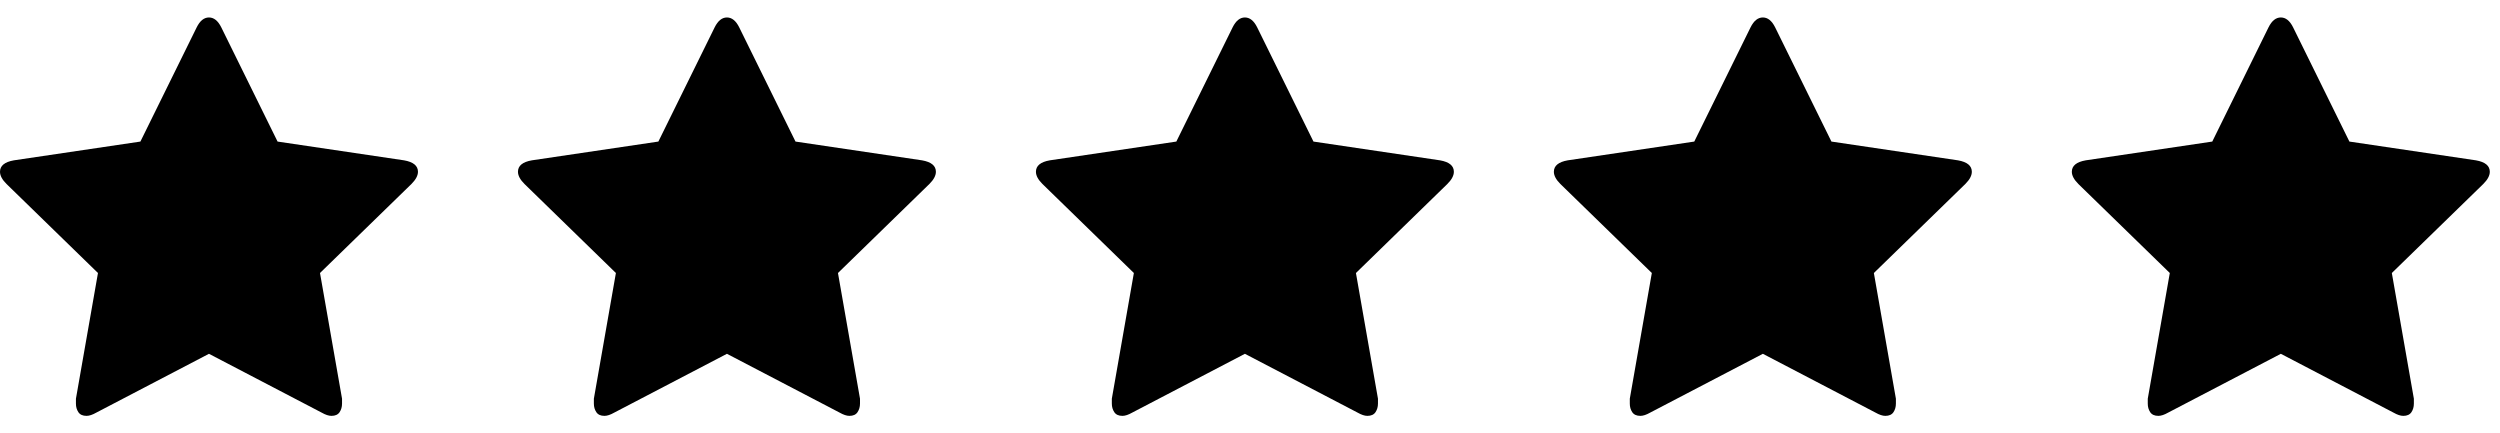 <svg width="75" height="13" viewBox="0 0 75 13" fill="none" xmlns="http://www.w3.org/2000/svg">
<path d="M12.539 5.153C12.539 4.973 12.4 4.859 12.122 4.81L8.327 4.247L6.637 0.818C6.539 0.622 6.416 0.524 6.269 0.524C6.122 0.524 6 0.622 5.902 0.818L4.212 4.247L0.416 4.81C0.139 4.859 0 4.973 0 5.153C0 5.267 0.065 5.39 0.196 5.52L2.939 8.19L2.278 11.961C2.278 12.027 2.278 12.075 2.278 12.108C2.278 12.206 2.302 12.292 2.351 12.365C2.4 12.439 2.482 12.476 2.596 12.476C2.678 12.476 2.776 12.443 2.89 12.378L6.269 10.614L9.649 12.378C9.763 12.443 9.861 12.476 9.943 12.476C10.057 12.476 10.139 12.439 10.188 12.365C10.237 12.292 10.261 12.206 10.261 12.108C10.261 12.043 10.261 11.994 10.261 11.961L9.6 8.19L12.343 5.52C12.473 5.39 12.539 5.267 12.539 5.153Z" fill="black"/>
<path d="M28.077 5.153C28.077 4.973 27.939 4.859 27.661 4.81L23.865 4.247L22.175 0.818C22.077 0.622 21.955 0.524 21.808 0.524C21.661 0.524 21.539 0.622 21.441 0.818L19.751 4.247L15.955 4.81C15.677 4.859 15.539 4.973 15.539 5.153C15.539 5.267 15.604 5.39 15.735 5.52L18.477 8.19L17.816 11.961C17.816 12.027 17.816 12.075 17.816 12.108C17.816 12.206 17.841 12.292 17.89 12.365C17.939 12.439 18.02 12.476 18.134 12.476C18.216 12.476 18.314 12.443 18.428 12.378L21.808 10.614L25.188 12.378C25.302 12.443 25.4 12.476 25.481 12.476C25.596 12.476 25.677 12.439 25.726 12.365C25.775 12.292 25.8 12.206 25.8 12.108C25.8 12.043 25.8 11.994 25.8 11.961L25.139 8.19L27.881 5.52C28.012 5.39 28.077 5.267 28.077 5.153Z" fill="black"/>
<path d="M43.616 5.153C43.616 4.973 43.478 4.859 43.2 4.81L39.404 4.247L37.714 0.818C37.616 0.622 37.494 0.524 37.347 0.524C37.2 0.524 37.078 0.622 36.98 0.818L35.29 4.247L31.494 4.81C31.216 4.859 31.078 4.973 31.078 5.153C31.078 5.267 31.143 5.39 31.274 5.52L34.016 8.19L33.355 11.961C33.355 12.027 33.355 12.075 33.355 12.108C33.355 12.206 33.38 12.292 33.429 12.365C33.478 12.439 33.559 12.476 33.674 12.476C33.755 12.476 33.853 12.443 33.967 12.378L37.347 10.614L40.727 12.378C40.841 12.443 40.939 12.476 41.02 12.476C41.135 12.476 41.216 12.439 41.265 12.365C41.314 12.292 41.339 12.206 41.339 12.108C41.339 12.043 41.339 11.994 41.339 11.961L40.678 8.19L43.42 5.52C43.551 5.39 43.616 5.267 43.616 5.153Z" fill="black"/>
<path d="M59.155 5.153C59.155 4.973 59.016 4.859 58.739 4.81L54.943 4.247L53.253 0.818C53.155 0.622 53.032 0.524 52.886 0.524C52.739 0.524 52.616 0.622 52.518 0.818L50.828 4.247L47.032 4.81C46.755 4.859 46.616 4.973 46.616 5.153C46.616 5.267 46.681 5.39 46.812 5.52L49.555 8.19L48.894 11.961C48.894 12.027 48.894 12.075 48.894 12.108C48.894 12.206 48.918 12.292 48.967 12.365C49.016 12.439 49.098 12.476 49.212 12.476C49.294 12.476 49.392 12.443 49.506 12.378L52.886 10.614L56.265 12.378C56.38 12.443 56.477 12.476 56.559 12.476C56.673 12.476 56.755 12.439 56.804 12.365C56.853 12.292 56.877 12.206 56.877 12.108C56.877 12.043 56.877 11.994 56.877 11.961L56.216 8.19L58.959 5.52C59.09 5.39 59.155 5.267 59.155 5.153Z" fill="black"/>
<path d="M74.694 5.153C74.694 4.973 74.555 4.859 74.278 4.81L70.482 4.247L68.792 0.818C68.694 0.622 68.572 0.524 68.425 0.524C68.278 0.524 68.155 0.622 68.057 0.818L66.368 4.247L62.572 4.81C62.294 4.859 62.155 4.973 62.155 5.153C62.155 5.267 62.221 5.39 62.351 5.52L65.094 8.19L64.433 11.961C64.433 12.027 64.433 12.075 64.433 12.108C64.433 12.206 64.457 12.292 64.506 12.365C64.555 12.439 64.637 12.476 64.751 12.476C64.833 12.476 64.931 12.443 65.045 12.378L68.425 10.614L71.804 12.378C71.918 12.443 72.016 12.476 72.098 12.476C72.212 12.476 72.294 12.439 72.343 12.365C72.392 12.292 72.416 12.206 72.416 12.108C72.416 12.043 72.416 11.994 72.416 11.961L71.755 8.19L74.498 5.52C74.629 5.39 74.694 5.267 74.694 5.153Z" fill="black"/>
</svg>

